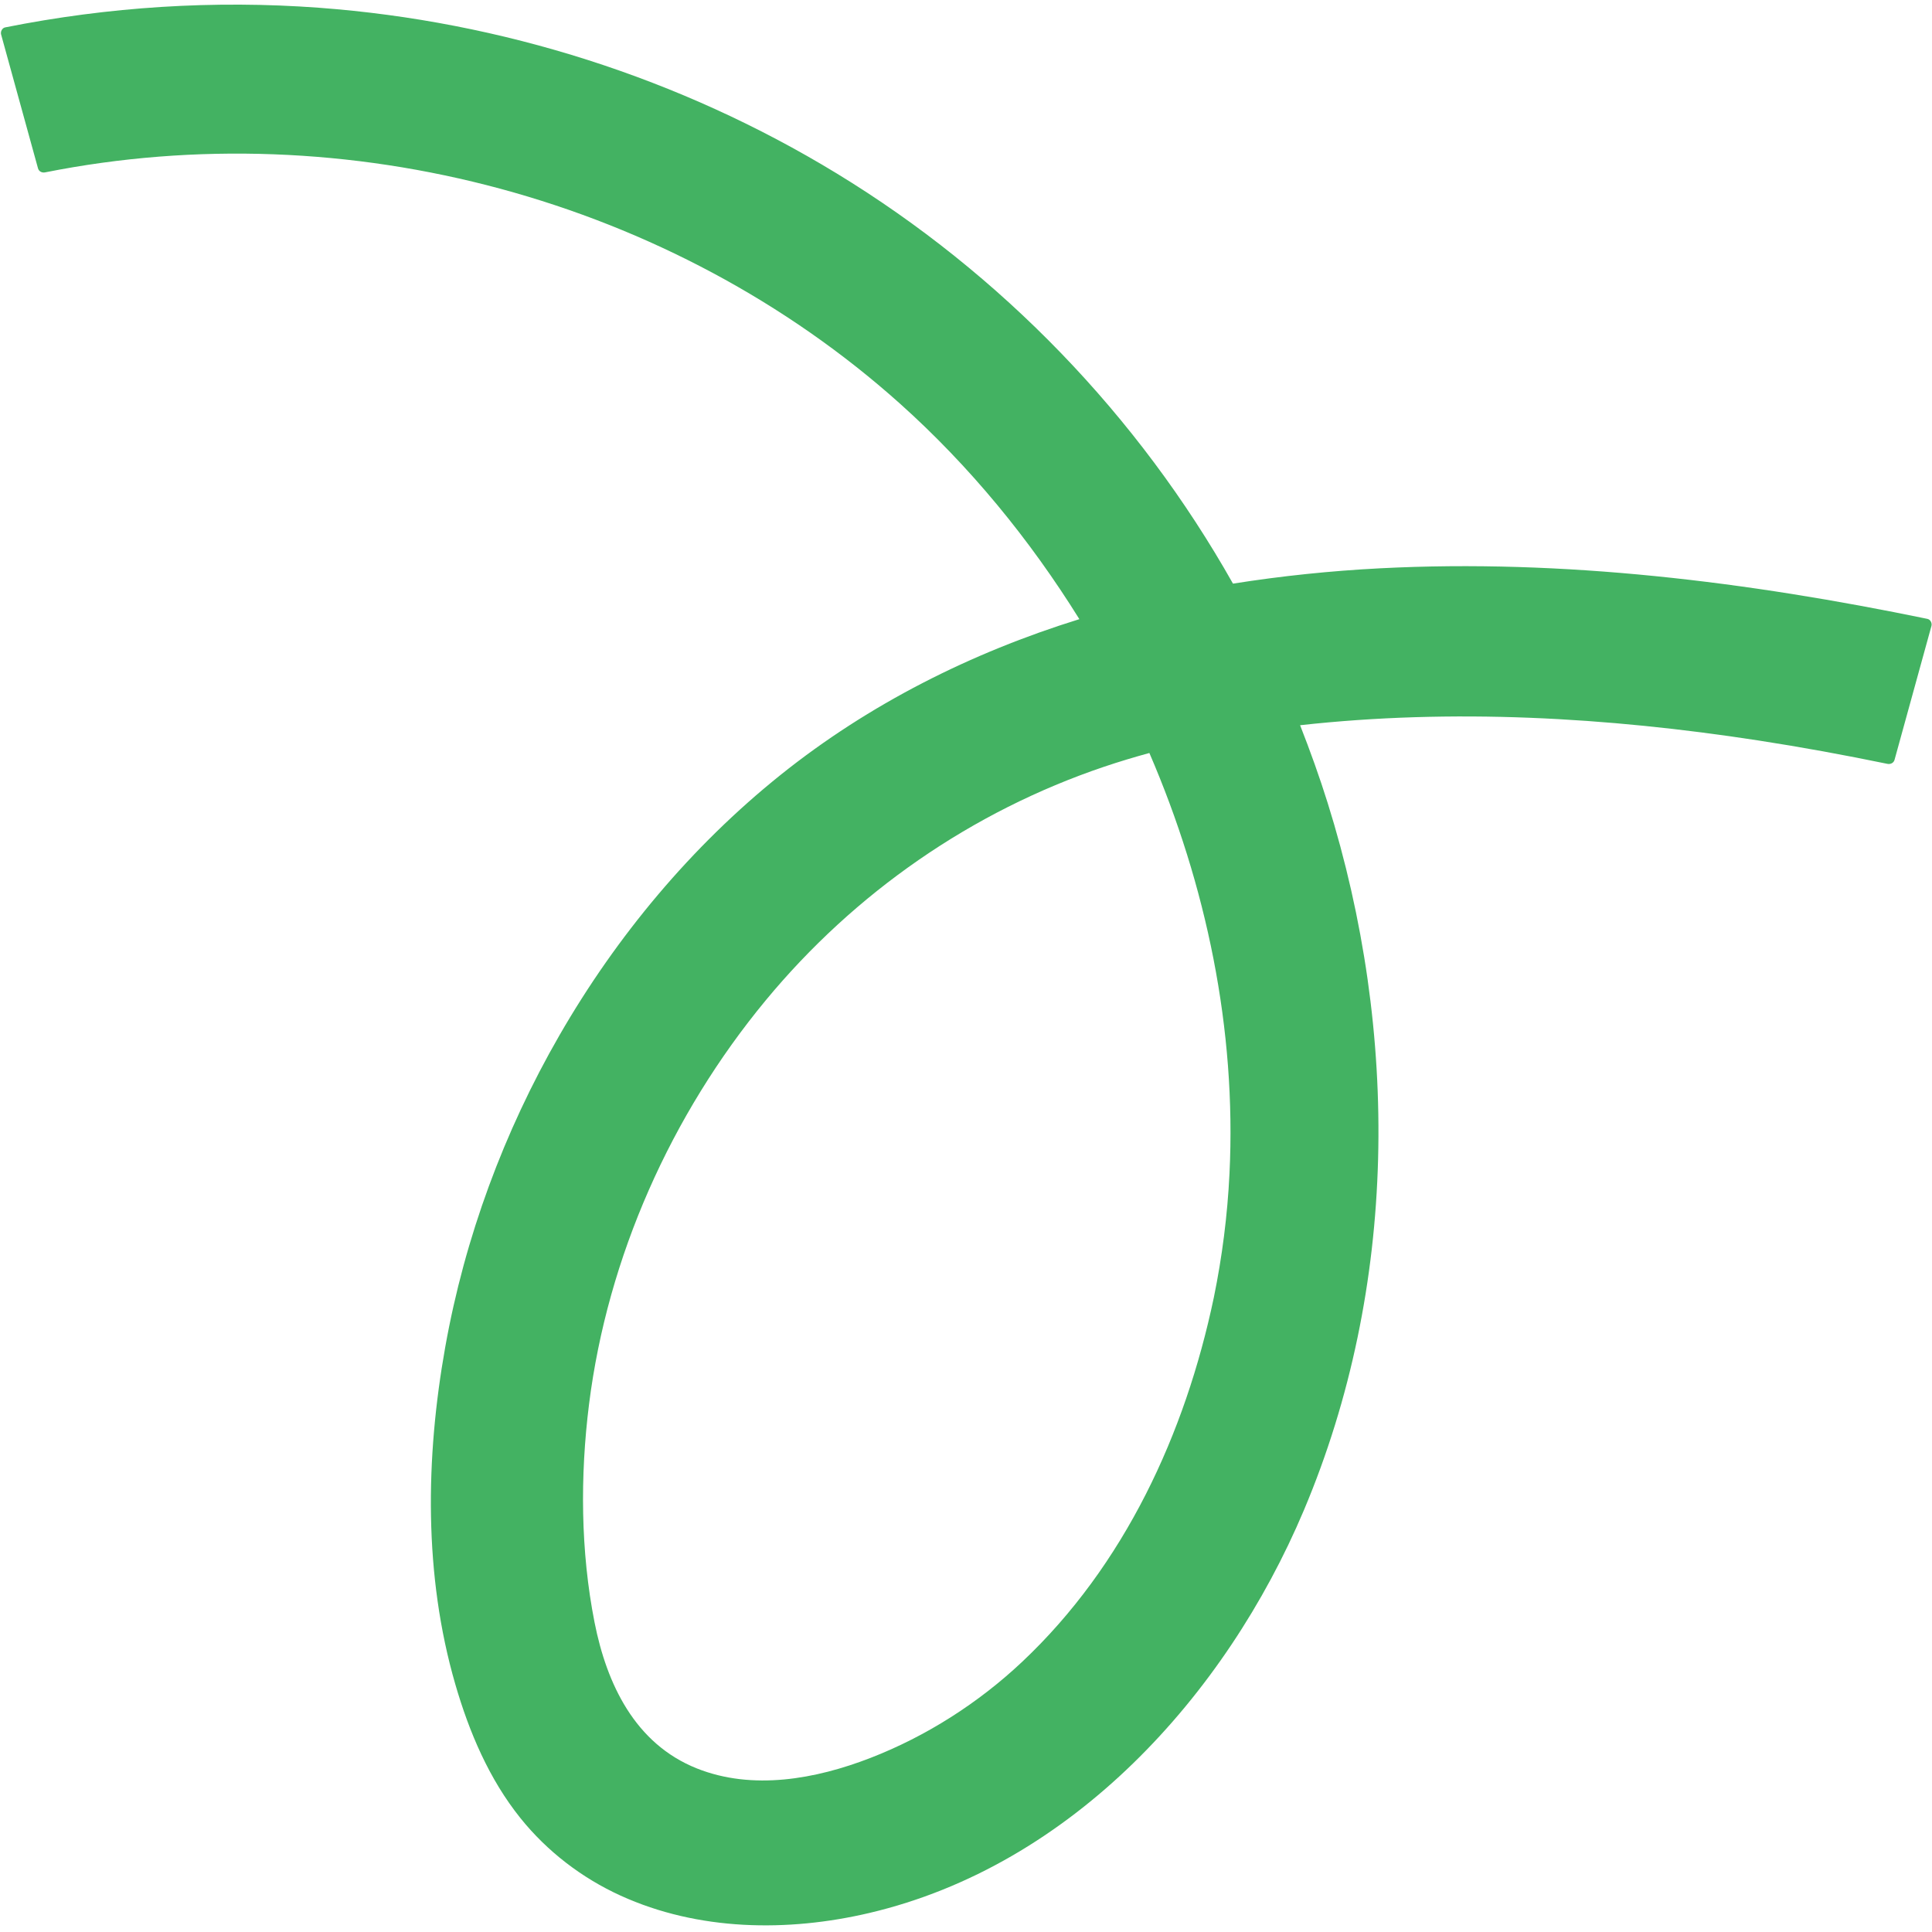 <?xml version="1.0" encoding="UTF-8" standalone="no"?><svg xmlns="http://www.w3.org/2000/svg" xmlns:xlink="http://www.w3.org/1999/xlink" fill="#000000" height="208.8" preserveAspectRatio="xMidYMid meet" version="1" viewBox="-0.1 -0.5 208.8 208.8" width="208.8" zoomAndPan="magnify"><g id="change1_1"><path d="M208.204,66.385c-19.405-4.01-39.311-6.487-59.151-5.466 c-5.325,0.274-10.632,0.824-15.899,1.657c-10.238-18.155-25.027-33.489-42.833-44.336 C73.43,7.95,54.11,1.803,34.391,0.339C23.044-0.504,11.612,0.233,0.457,2.46 C0.125,2.527-0.065,2.922,0.02,3.229c1.329,4.821,2.658,9.643,3.987,14.464c0.094,0.343,0.437,0.503,0.769,0.436 c16.268-3.242,33.21-2.557,49.212,1.772c15.908,4.303,30.867,12.205,43.161,23.208 c7.568,6.774,14.045,14.689,19.403,23.306c-11.685,3.626-22.72,9.163-32.288,16.83 c-9.648,7.731-17.726,17.432-23.894,28.13c-6.01,10.425-10.242,21.876-12.354,33.726 c-2.136,11.985-2.323,24.651,1.09,36.423c1.499,5.17,3.653,10.253,7.046,14.475 c2.886,3.592,6.627,6.459,10.816,8.369c8.378,3.82,18.041,3.956,26.895,1.873 c21.849-5.138,38.483-23.454,46.958-43.534c10.18-24.12,10.338-51.582,2.573-76.406 c-0.89-2.844-1.897-5.649-2.987-8.422c16.467-1.824,33.156-0.873,49.499,1.643 c4.681,0.721,9.339,1.574,13.977,2.532c0.331,0.068,0.674-0.093,0.769-0.436 c1.329-4.821,2.658-9.643,3.987-14.464C208.726,66.844,208.535,66.454,208.204,66.385z M131.083,139.733 c-3.087,14.713-9.656,28.953-20.718,39.371c-4.719,4.444-10.365,8.05-16.413,10.392 c-5.878,2.277-12.715,3.536-18.756,1.119c-6.667-2.667-9.723-9.109-11.04-15.776 c-1.518-7.684-1.567-15.841-0.594-23.589c1.999-15.911,8.885-31.293,19.086-43.63 c9.623-11.637,22.271-20.423,36.585-25.257c1.613-0.545,3.244-1.032,4.885-1.484 c6.165,14.282,9.422,29.893,8.658,45.47C132.556,130.85,131.988,135.32,131.083,139.733z" fill="#43b262"/></g></svg>